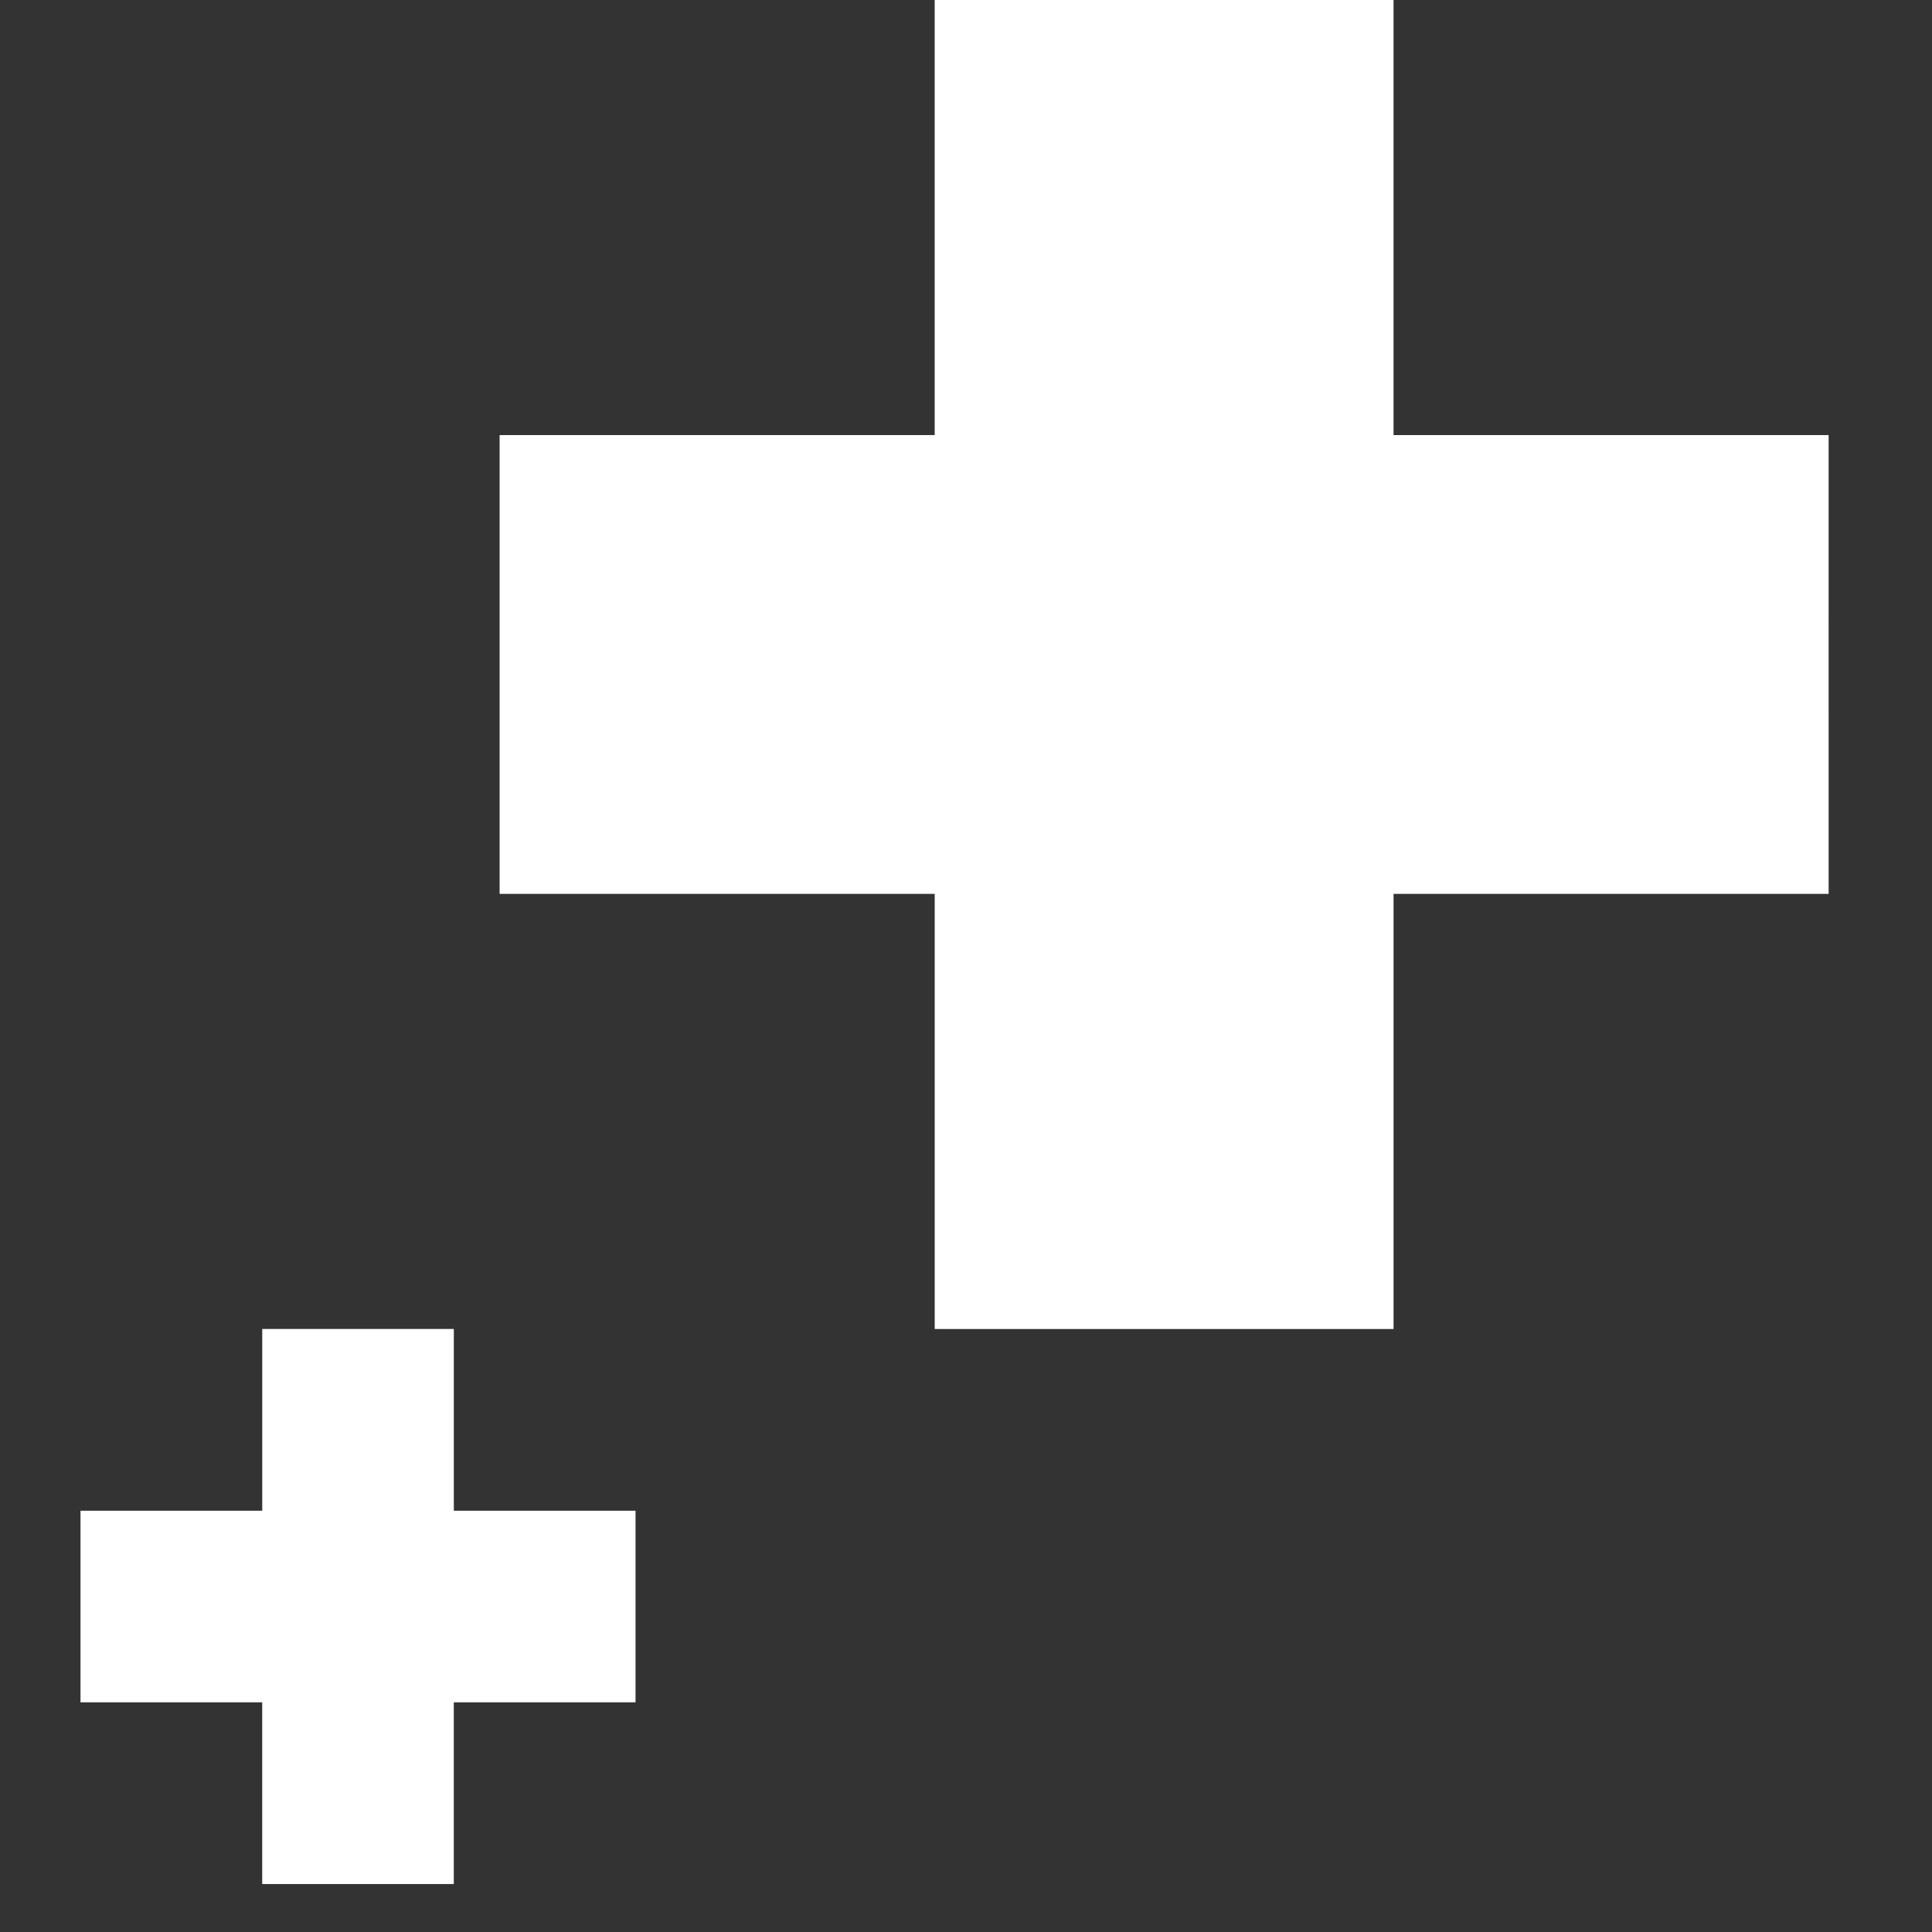 <svg xmlns="http://www.w3.org/2000/svg" width="120" height="120" viewBox="0 0 120 120">
  <rect x="0" y="0" width="120" height="120" fill="#333333" stroke="none"/>
  <g id="グループ_3101" data-name="グループ 3101" transform="translate(-1784 -170)">
    <g id="グループ_3097" data-name="グループ 3097" transform="translate(-9.587)">
      <path id="パス_1568" data-name="パス 1568" d="M101.506,37.427H74.482V10.4h-28.5V37.427H18.959V65.922H45.983V92.951h28.5V65.922h27.024Z" transform="translate(1805.66 159.597)" fill="#fff"/>
      <path id="パス_1569" data-name="パス 1569" d="M53.433,21.69H42.147V10.4h-11.9V21.69H18.959v11.9H30.245V44.878h11.9V33.59H53.433Z" transform="translate(1779.628 242.144)" fill="#fff"/>
    </g>
    <rect id="長方形_1287" data-name="長方形 1287" width="120" height="120" transform="translate(1784 170)" fill="none"/>
  </g>
</svg>
